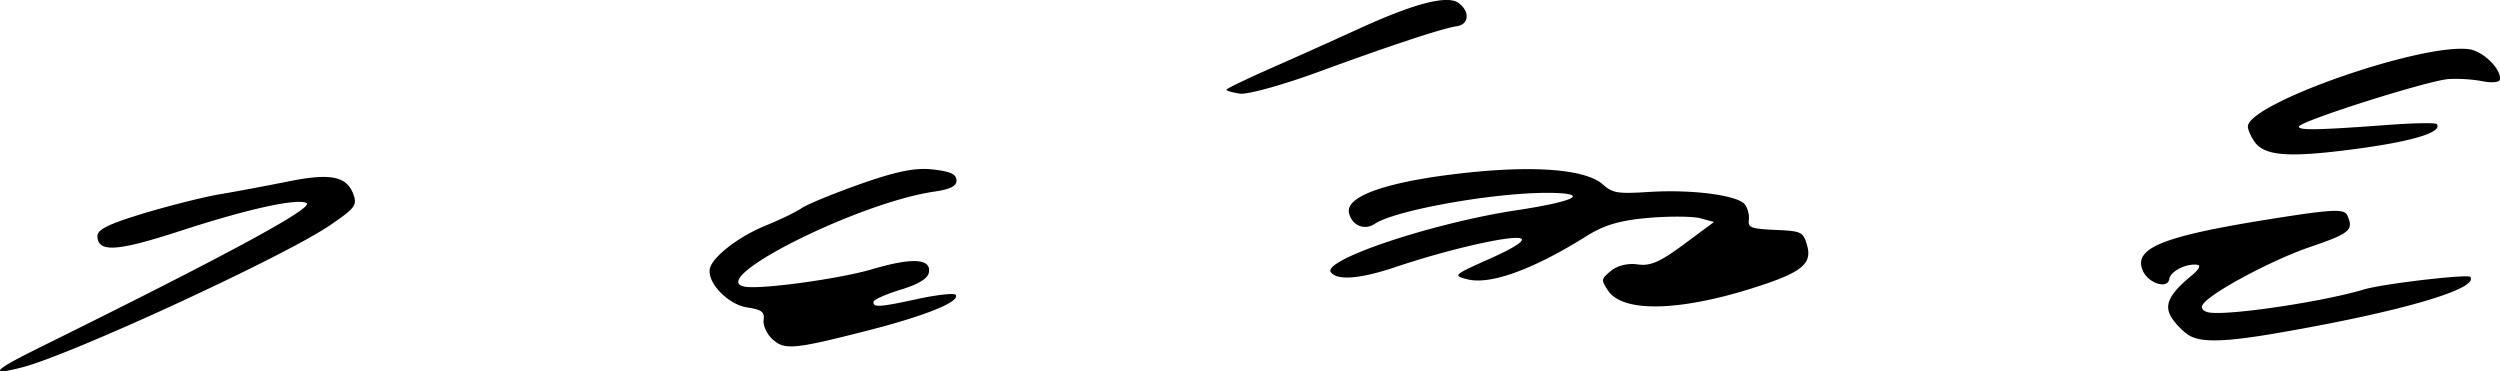 <svg xmlns="http://www.w3.org/2000/svg" width="130.874mm" height="19.437mm" viewBox="0 0 130.874 19.437"><path d="M34.114 156.39c9.877-4.879 14.419-7.338 13.97-7.565-.504-.254-3.078.312-6.521 1.434-3.383 1.103-4.386 1.174-4.423.314-.015-.358.569-.647 2.449-1.214 1.357-.409 3.147-.857 3.976-.996.83-.139 2.428-.438 3.552-.665 2.237-.451 3.08-.282 3.429.686.2.558.076.719-1.25 1.619-2.427 1.646-13.547 6.774-16.107 7.428-1.77.453-1.515.165.925-1.04zm38.34-.46c-.282-.266-.479-.713-.438-.992.06-.409-.109-.536-.853-.645-.981-.144-2.077-1.255-1.969-1.995.09-.616 1.495-1.713 2.946-2.3.737-.298 1.577-.705 1.865-.904.288-.2 1.673-.768 3.076-1.264 1.881-.664 2.875-.865 3.78-.763.931.104 1.235.241 1.254.564.017.299-.325.476-1.148.594-4.012.574-12.122 4.658-9.898 4.984.924.136 4.954-.423 6.636-.92 2.08-.614 3.072-.562 2.967.153-.048.328-.53.628-1.471.917-.77.236-1.414.52-1.43.63-.046.315.307.294 2.296-.139 1.025-.223 1.926-.321 2.002-.219.263.353-1.576 1.097-4.64 1.879-3.874.988-4.333 1.027-4.975.42zm29.257-3.48c-.477-.642 5.34-2.585 9.721-3.247 3.086-.466 3.885-.884 1.738-.91-2.811-.034-8.08.898-9.157 1.62-.549.366-1.204.09-1.353-.573-.201-.899 2.135-1.683 6.305-2.116 3.568-.37 6.12-.14 6.988.631.51.453.763.494 2.416.39 2.253-.143 4.658.174 5.02.66.148.198.238.564.202.813-.057.391.13.46 1.384.514 1.374.06 1.463.102 1.664.798.287.992-.29 1.446-2.87 2.257-3.871 1.218-6.778 1.268-7.54.13-.383-.572-.378-.609.154-1.047.332-.274.883-.405 1.389-.331.661.097 1.17-.124 2.417-1.05l1.58-1.172-.713-.193c-.392-.106-1.614-.116-2.714-.021-1.491.128-2.316.37-3.241.95-2.775 1.74-5.032 2.564-6.222 2.27-.801-.2-.779-.22 1.183-1.096 1.26-.563 1.85-.95 1.593-1.049-.487-.186-3.824.576-6.547 1.495-1.845.624-3.065.723-3.397.276zm44.928 3.304c-.27-.16-.672-.562-.893-.894-.445-.67-.177-1.251 1.032-2.242.375-.308.494-.53.298-.558-.582-.086-1.415.336-1.475.747-.08.542-1.09.226-1.38-.43-.524-1.193 1.012-1.814 6.738-2.722 3.215-.51 3.807-.536 3.966-.179.34.764.134.938-1.933 1.643-2.084.71-5.374 2.486-5.655 3.052-.09.179.068.344.37.388 1.086.16 5.968-.572 8.11-1.215.97-.29 5.422-.812 5.543-.65.465.625-3.631 1.82-10.021 2.925-2.811.486-4.045.521-4.7.135zM96.246 142.89c.009-.057 1.112-.587 2.453-1.177a374.82 374.82 0 0 0 4.365-1.96c2.996-1.377 4.744-1.835 5.336-1.397.603.447.547 1.124-.1 1.215-.726.101-3.472 1.008-7.237 2.389-1.866.684-3.716 1.196-4.112 1.139-.396-.058-.713-.151-.705-.209zm53.798 2.697c-.2-.298-.346-.657-.326-.797.184-1.249 9.19-4.366 11.595-4.013.729.107 1.677 1.044 1.598 1.58-.021.148-.419.19-.883.095a8.138 8.138 0 0 0-1.788-.118c-1.065.066-7.81 2.205-7.853 2.49-.03.205 1.025.184 4.687-.09 1.334-.099 2.473-.118 2.53-.04.31.414-1.193.886-4.065 1.276-3.68.5-4.964.41-5.495-.383z" style="fill:#000;stroke-width:.265" transform="translate(-32.041 -138.197)"/></svg>